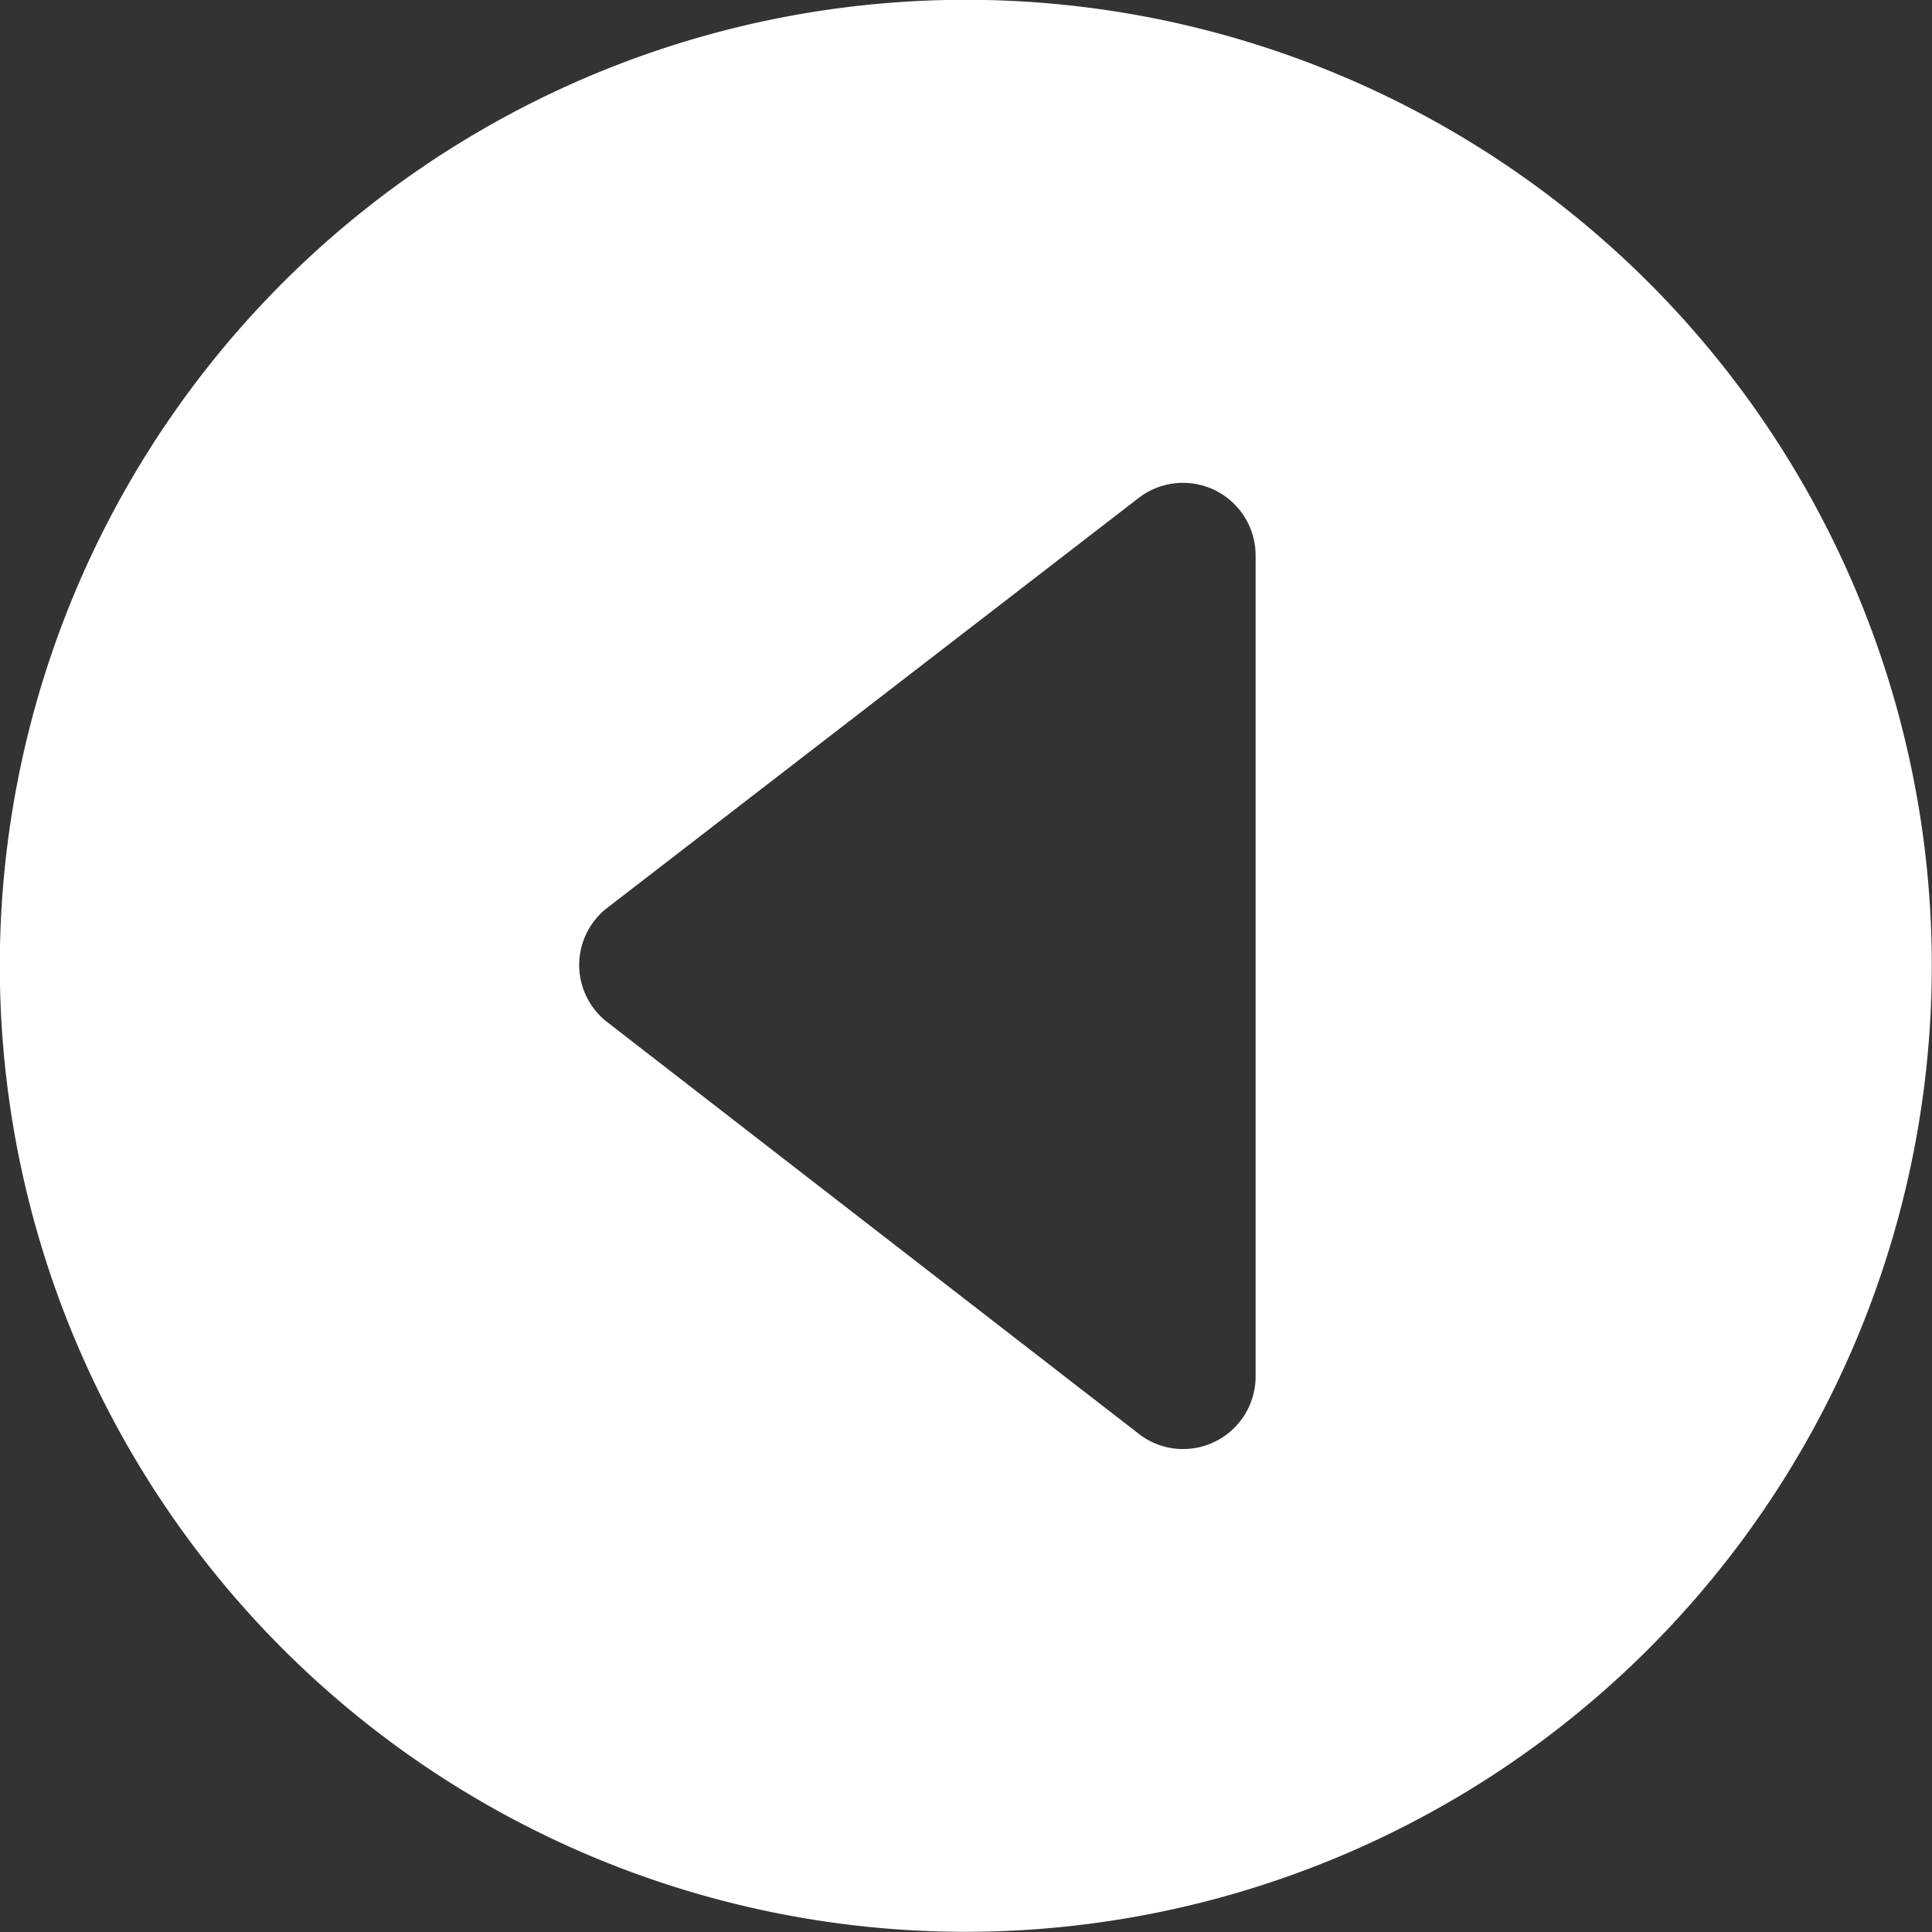 <svg xmlns="http://www.w3.org/2000/svg" width="50" height="50" viewBox="0 0 50 50">
  <rect x="0" y="0" width="50" height="50" fill="#333333" stroke="none"/>
  <path id="iconmonstr-caret-left-circle-filled" d="M52,27A25,25,0,1,0,27,52,25.013,25.013,0,0,0,52,27ZM31.472,14.893a1.879,1.879,0,0,1,3.028,1.48V37.631a1.878,1.878,0,0,1-1.888,1.875,1.853,1.853,0,0,1-1.143-.4c-3.886-3.008-10.5-8.132-13.748-10.648a1.869,1.869,0,0,1,0-2.958Z" transform="translate(-2.005 -2.005)" fill="#fff"/>
</svg>
